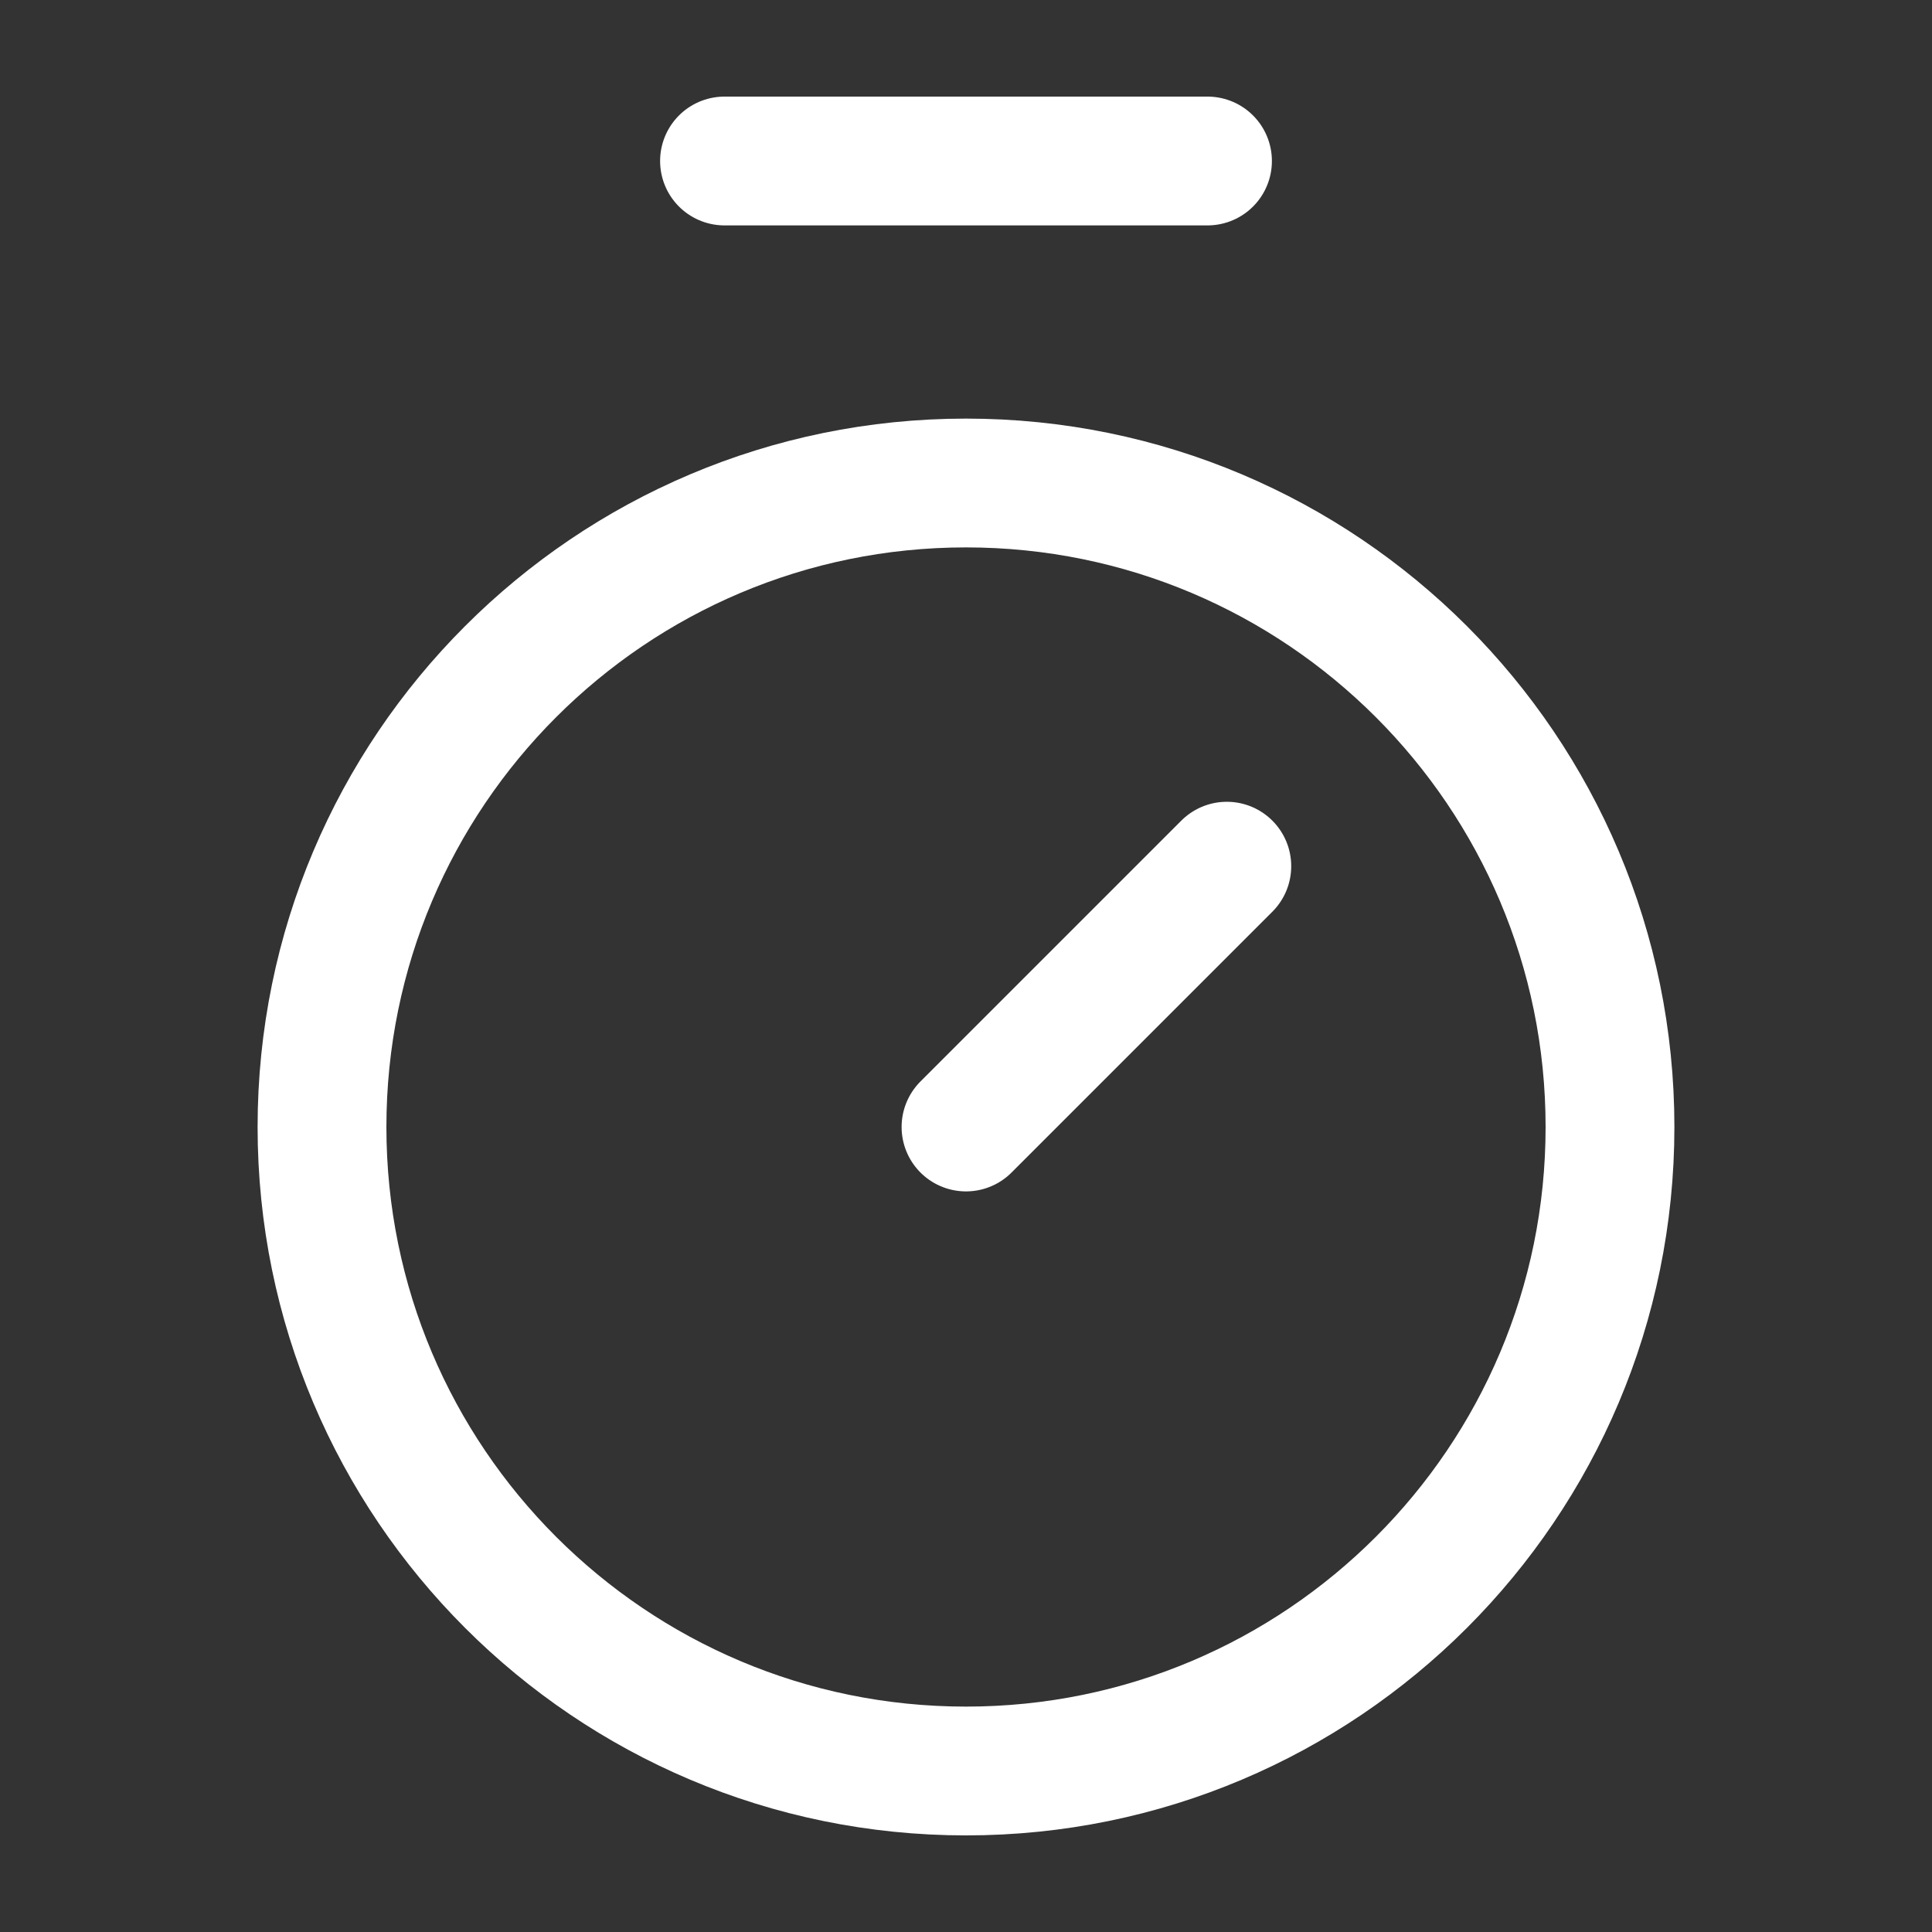 <svg width="30" height="30" viewBox="0 0 30 30" fill="none" xmlns="http://www.w3.org/2000/svg">
<rect x="0" y="0" width="30" height="30" fill="#333333" stroke="none"/>
<path d="M15 27.5C20.523 27.5 25 23.023 25 17.5C25 11.977 20.523 7.5 15 7.5C9.477 7.5 5 11.977 5 17.5C5 23.023 9.477 27.5 15 27.5Z" stroke="white" stroke-width="2" stroke-linecap="round" stroke-linejoin="round"/>
<path d="M11.25 2.5H18.75" stroke="white" stroke-width="2" stroke-linecap="round" stroke-linejoin="round"/>
<path d="M19.05 13.45L15 17.5" stroke="white" stroke-width="2" stroke-linecap="round" stroke-linejoin="round"/>
</svg>

